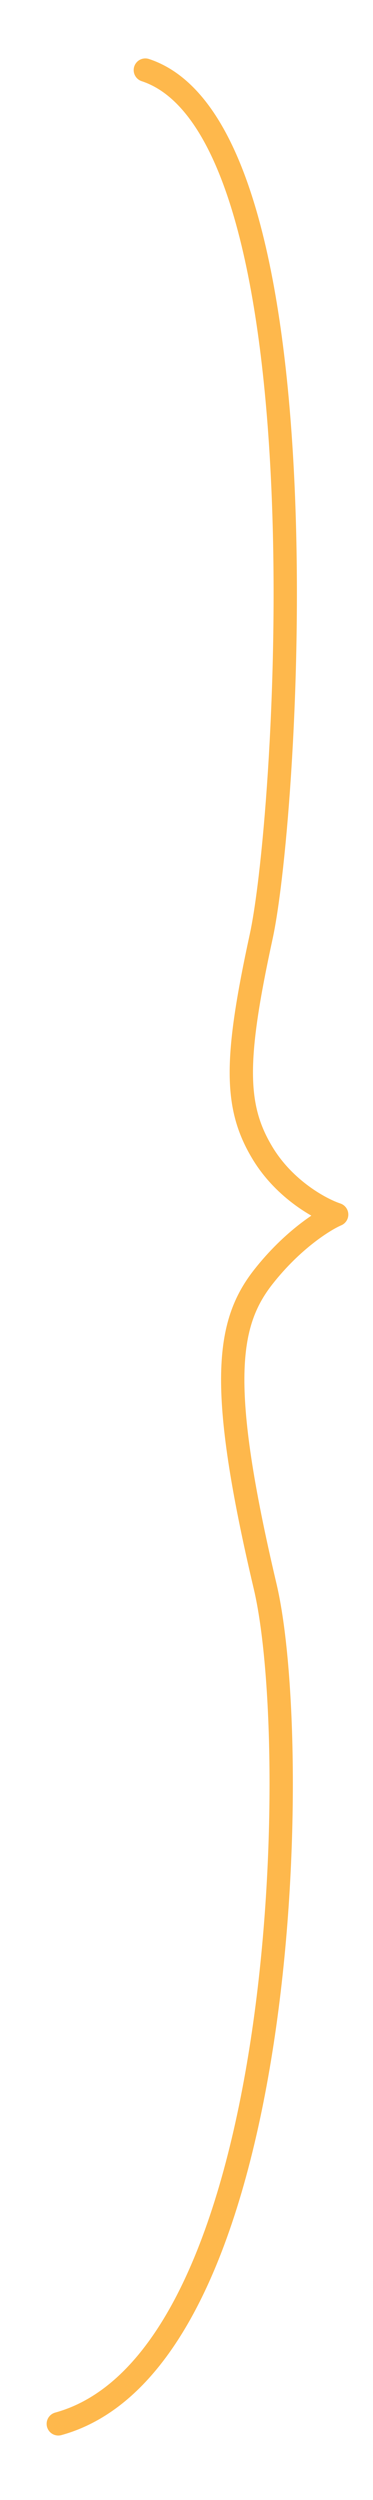<?xml version="1.0" encoding="UTF-8"?> <svg xmlns="http://www.w3.org/2000/svg" width="32" height="214" viewBox="0 0 32 214" fill="none"> <rect width="32" height="214" fill="white"></rect> <path d="M5 207.485C24.737 202.063 25.998 149.575 22.751 135.812C18.692 118.609 19.45 113.303 22.589 109.308C25.1 106.112 27.831 104.417 28.883 103.969C27.562 103.535 24.441 101.875 22.524 98.707C20.128 94.745 20.103 90.77 22.411 80.154C24.718 69.537 28.316 11.204 12.468 6" stroke="#FEB84C" stroke-width="2" stroke-linecap="round" stroke-linejoin="round"></path> </svg> 